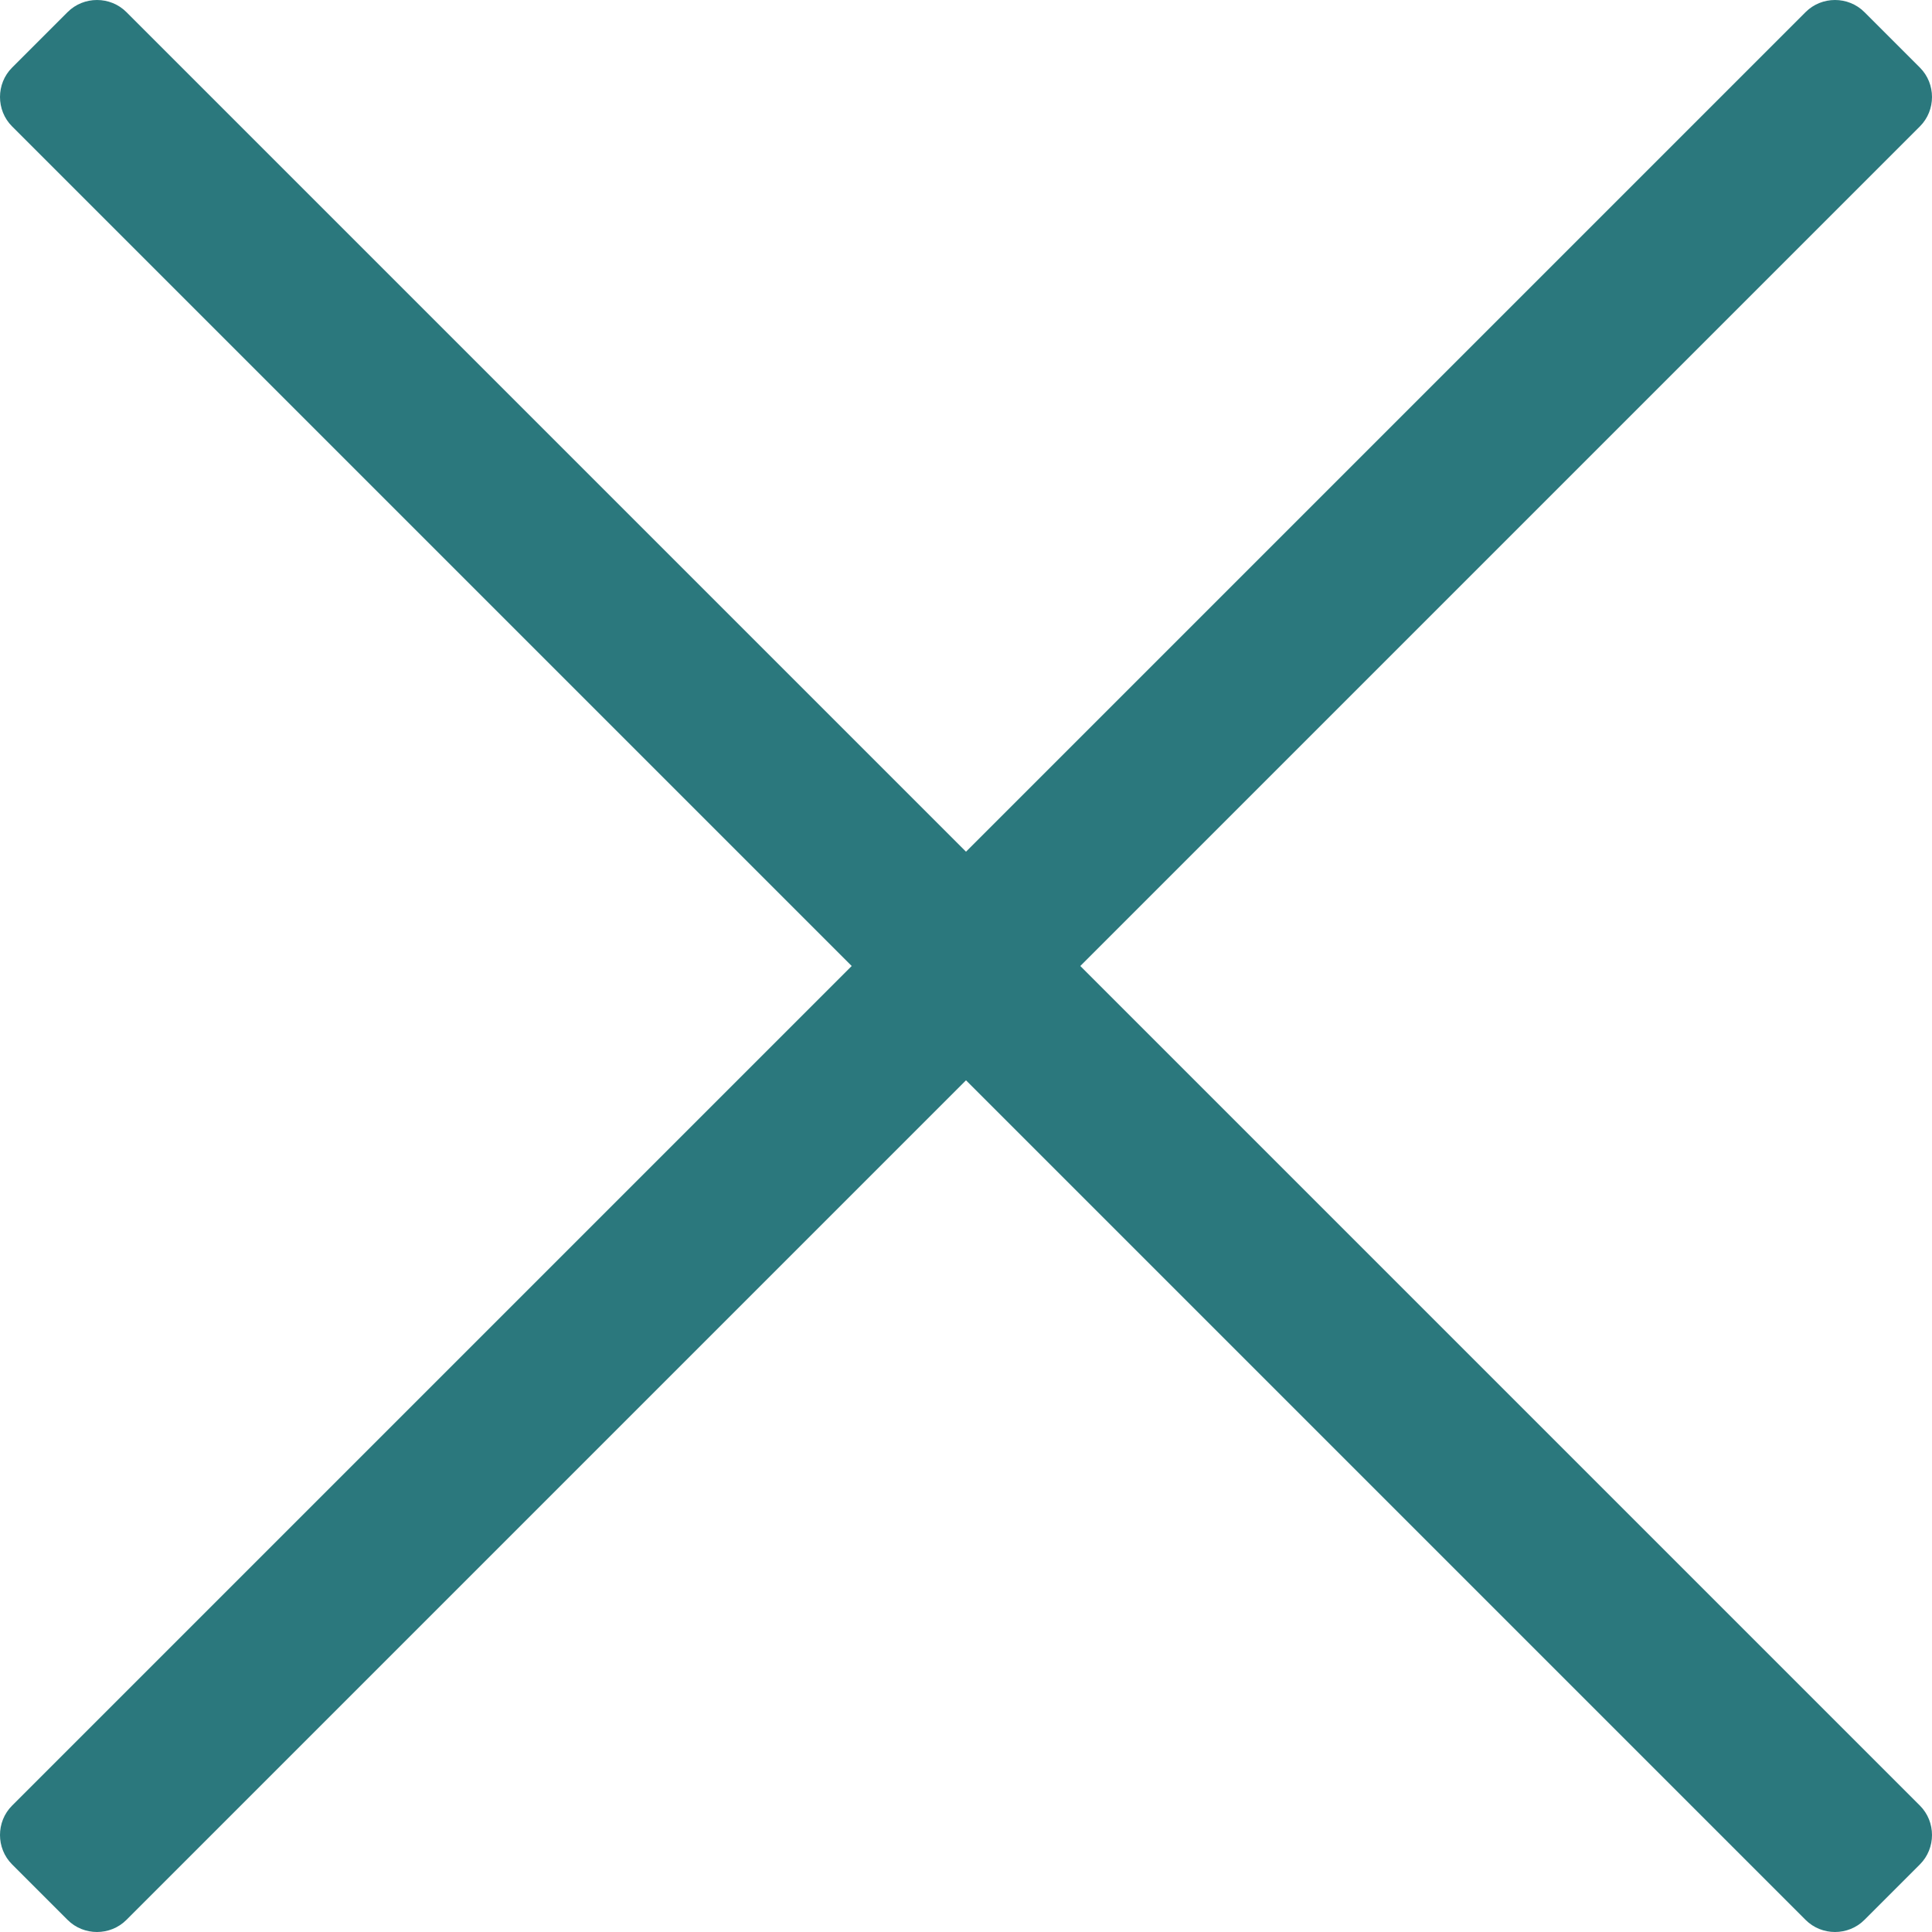 <svg xmlns="http://www.w3.org/2000/svg" width="24" height="24" viewBox="0 0 24 24" fill="none">
    <g clip-path="url(#clip0_207_737)">
        <path d="M13.42 12L23.85 1.57C24.05 1.37 24.05 1.04 23.85 0.84L23.16 0.15C22.96 -0.05 22.63 -0.05 22.43 0.15L12 10.58L1.57 0.15C1.37 -0.05 1.04 -0.05 0.84 0.15L0.15 0.84C-0.05 1.04 -0.05 1.37 0.15 1.57L10.58 12L0.15 22.43C-0.05 22.63 -0.05 22.96 0.15 23.16L0.84 23.85C1.04 24.05 1.37 24.05 1.57 23.85L12 13.42L22.43 23.85C22.63 24.05 22.96 24.05 23.16 23.85L23.85 23.16C24.05 22.96 24.05 22.63 23.85 22.43L13.42 12Z" fill="#2B787D"/>
    </g>
    <defs>
        <clipPath id="clip0_207_737">
            <rect width="24" height="24" fill="white"/>
        </clipPath>
    </defs>
</svg>
